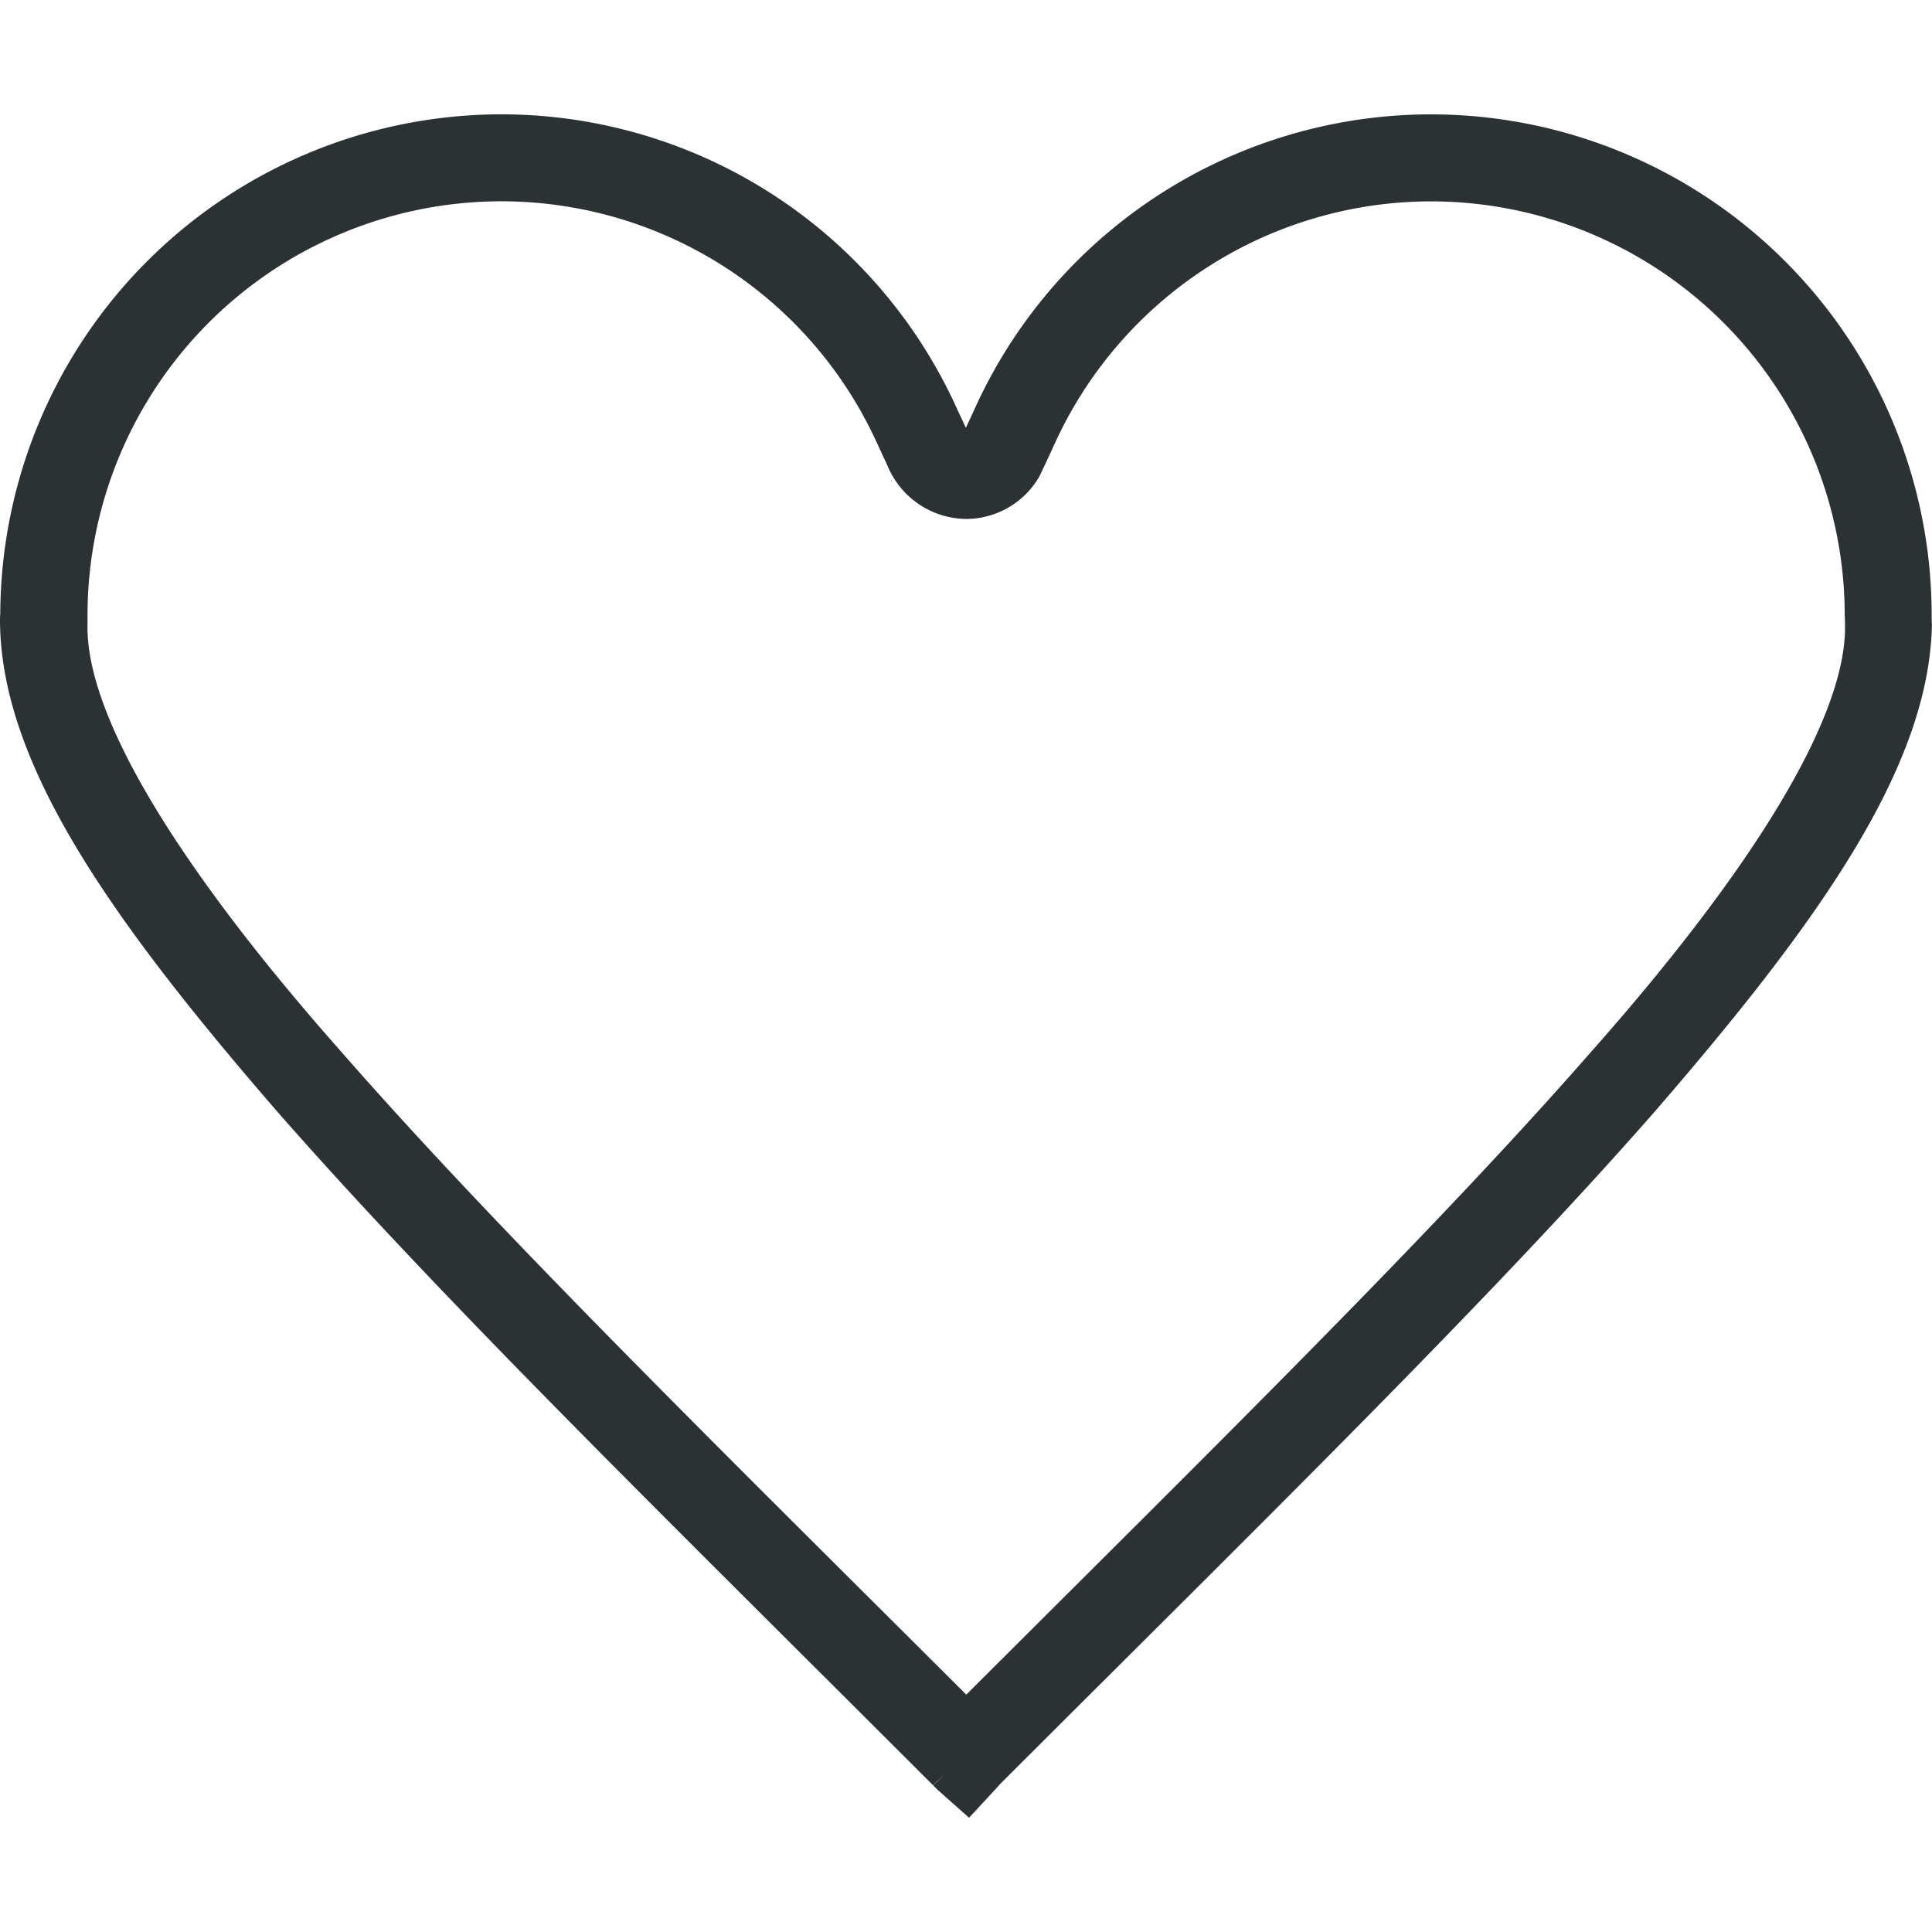 <?xml version="1.0" encoding="utf-8"?><!-- Uploaded to: SVG Repo, www.svgrepo.com, Generator: SVG Repo Mixer Tools -->
<svg width="800px" height="800px" viewBox="0 -3.33 56.309 56.309" xmlns="http://www.w3.org/2000/svg">
  <path id="heart_like" data-name="heart like" d="M957.027,551.415c-.065-.059-.1-.1-.117-.111h0l.453-.425-.457.419c-7.531-7.535-14.246-14.078-19.121-19.645h0c-4.844-5.591-8-10.078-8.069-14.2h0a2.966,2.966,0,0,1,.007-.311h0A14.618,14.618,0,0,1,944.329,502.6h0a14.577,14.577,0,0,1,13.21,8.434h0l.325.7.012-.019.316-.684a14.608,14.608,0,0,1,13.222-8.43h0a14.6,14.6,0,0,1,14.6,14.548h0c0,.109,0,.214.008.311h0c-.075,4.122-3.231,8.607-8.074,14.2h0c-4.868,5.557-11.566,12.088-19.087,19.608h0a.706.706,0,0,0-.054.062h0l-.848.917-.934-.829ZM932.266,517.2l0,.069v.042s0,.053,0,.136h0c-.071,2.666,2.643,7.114,7.441,12.527h0c4.594,5.25,10.984,11.513,18.171,18.685h0c7.2-7.189,13.575-13.441,18.164-18.682h0c4.8-5.411,7.517-9.858,7.446-12.524h0c0-.073,0-.142-.008-.253h0a12.067,12.067,0,0,0-12.059-12.063h0A12.067,12.067,0,0,0,960.5,512.1h0l-.316.685-.183.383-.04.065a2.471,2.471,0,0,1-2.086,1.16h0a2.506,2.506,0,0,1-2.191-1.335h0a2.581,2.581,0,0,1-.121-.258h0l-.325-.7a12.033,12.033,0,0,0-10.9-6.965h0A12.069,12.069,0,0,0,932.266,517.2Zm25.671-5.3s0,.005-.014-.035h0l.014.035Z" transform="translate(-929.715 -502.598)" fill="#2c3233"/>
</svg>